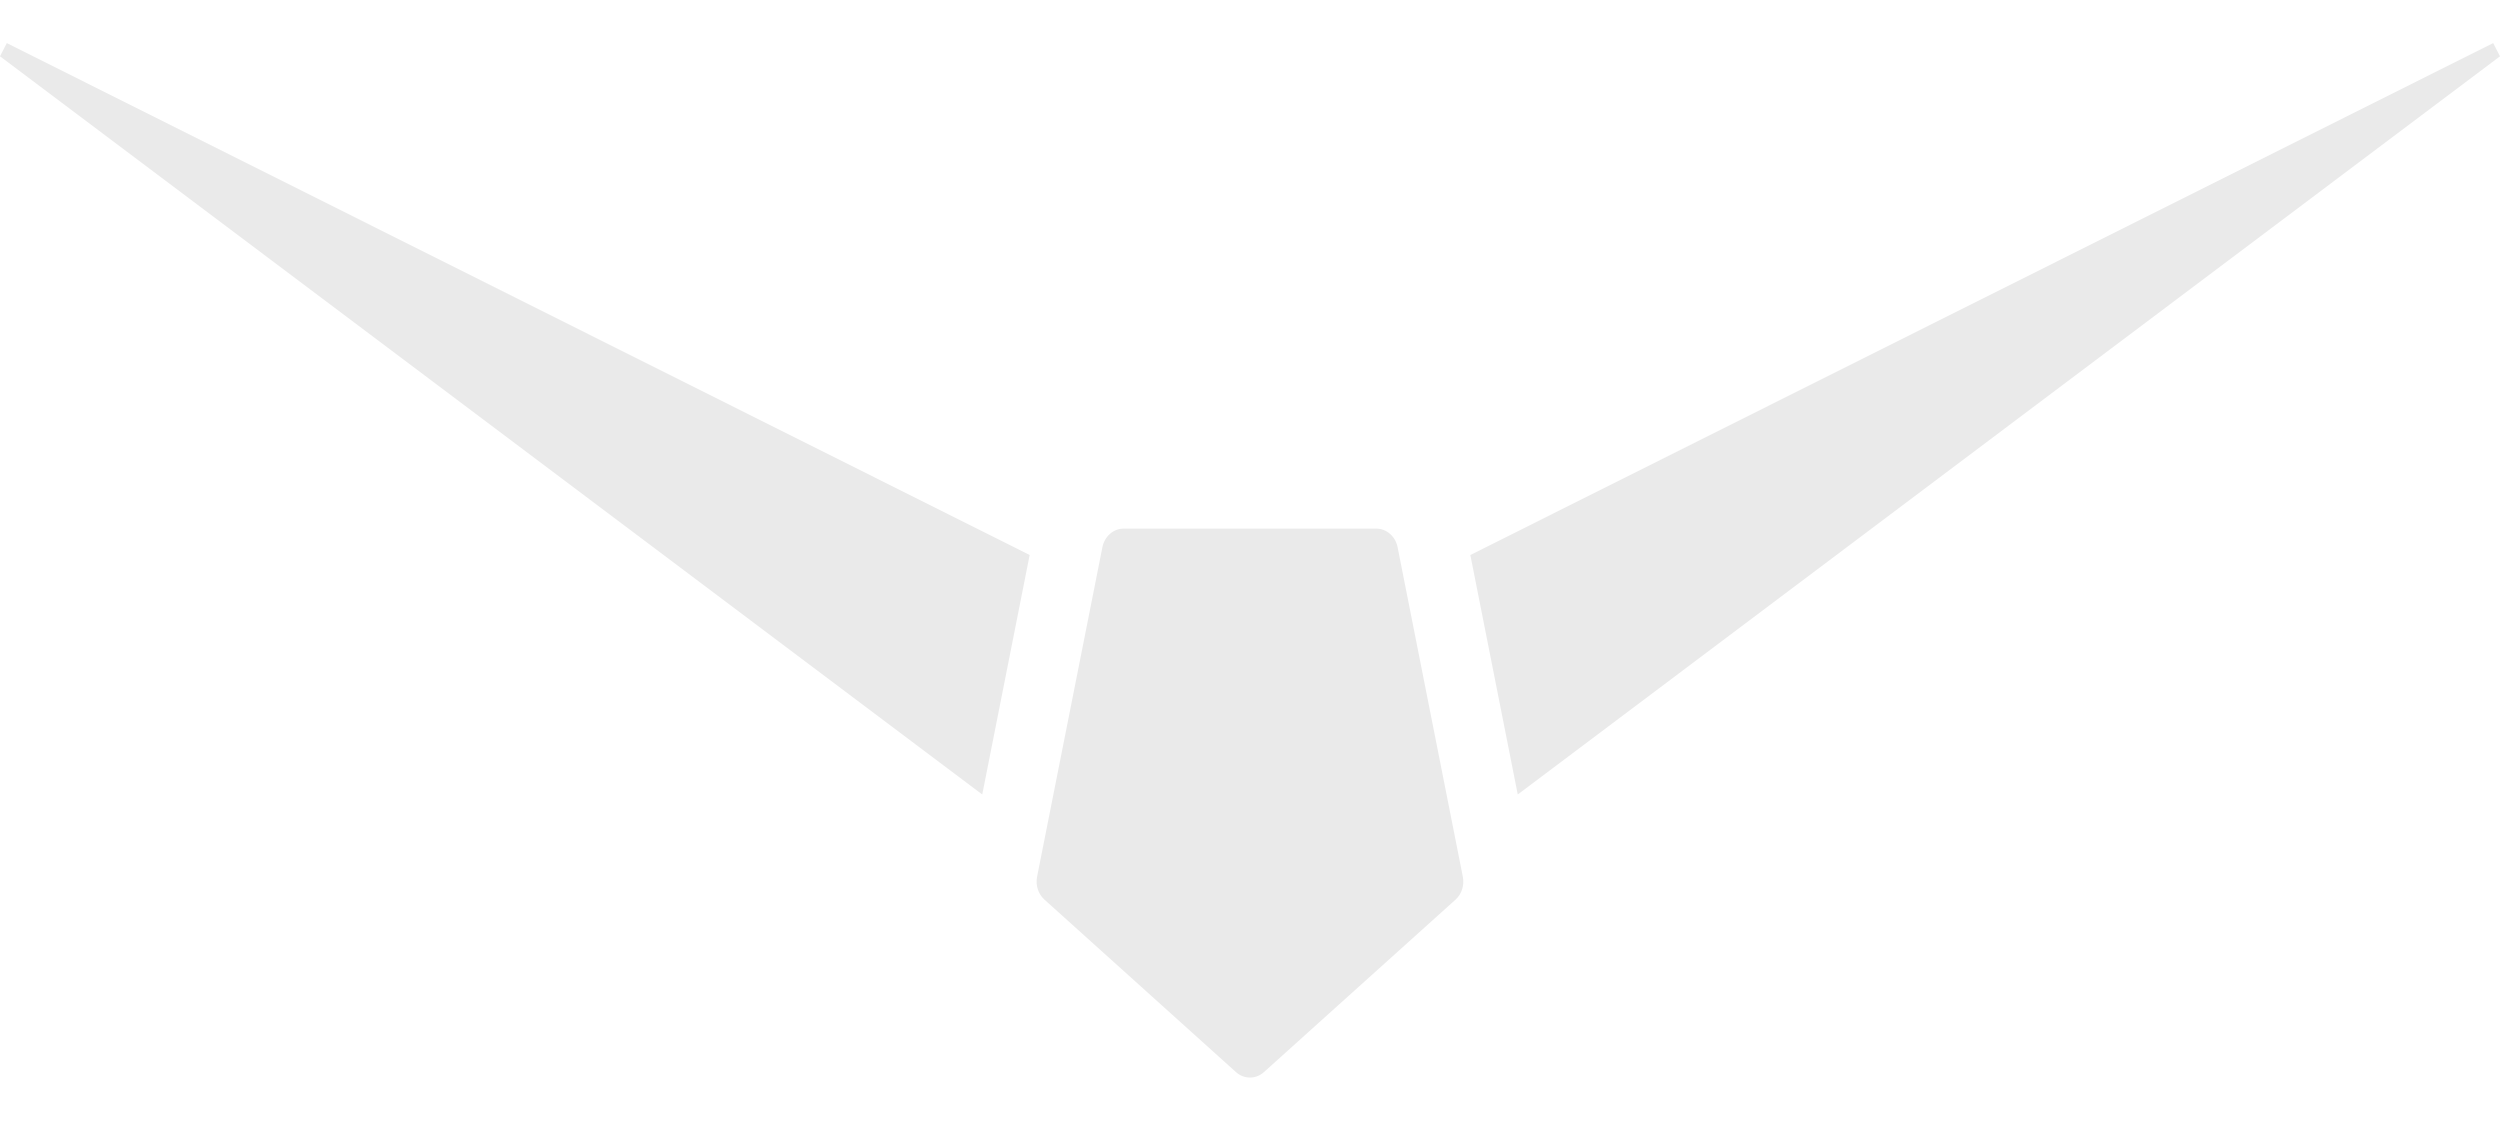 <svg width="29" height="13" viewBox="0 0 29 13" fill="none" xmlns="http://www.w3.org/2000/svg">
<path d="M16.212 6.347C16.187 6.222 16.084 6.132 15.966 6.132H13.034C12.915 6.132 12.813 6.222 12.788 6.347L12.03 10.171C12.011 10.269 12.043 10.37 12.115 10.435L14.337 12.436C14.431 12.521 14.568 12.521 14.662 12.436L16.885 10.435C16.956 10.371 16.988 10.269 16.969 10.171L16.212 6.347Z" fill="#EAEAEA"/>
<path d="M28.921 0.5L29 0.653L17.606 9.216L17.056 6.438L28.921 0.5Z" fill="#EAEAEA"/>
<path d="M0.079 0.5L0 0.653L11.394 9.216L11.944 6.438L0.079 0.5Z" fill="#EAEAEA"/>
</svg>
